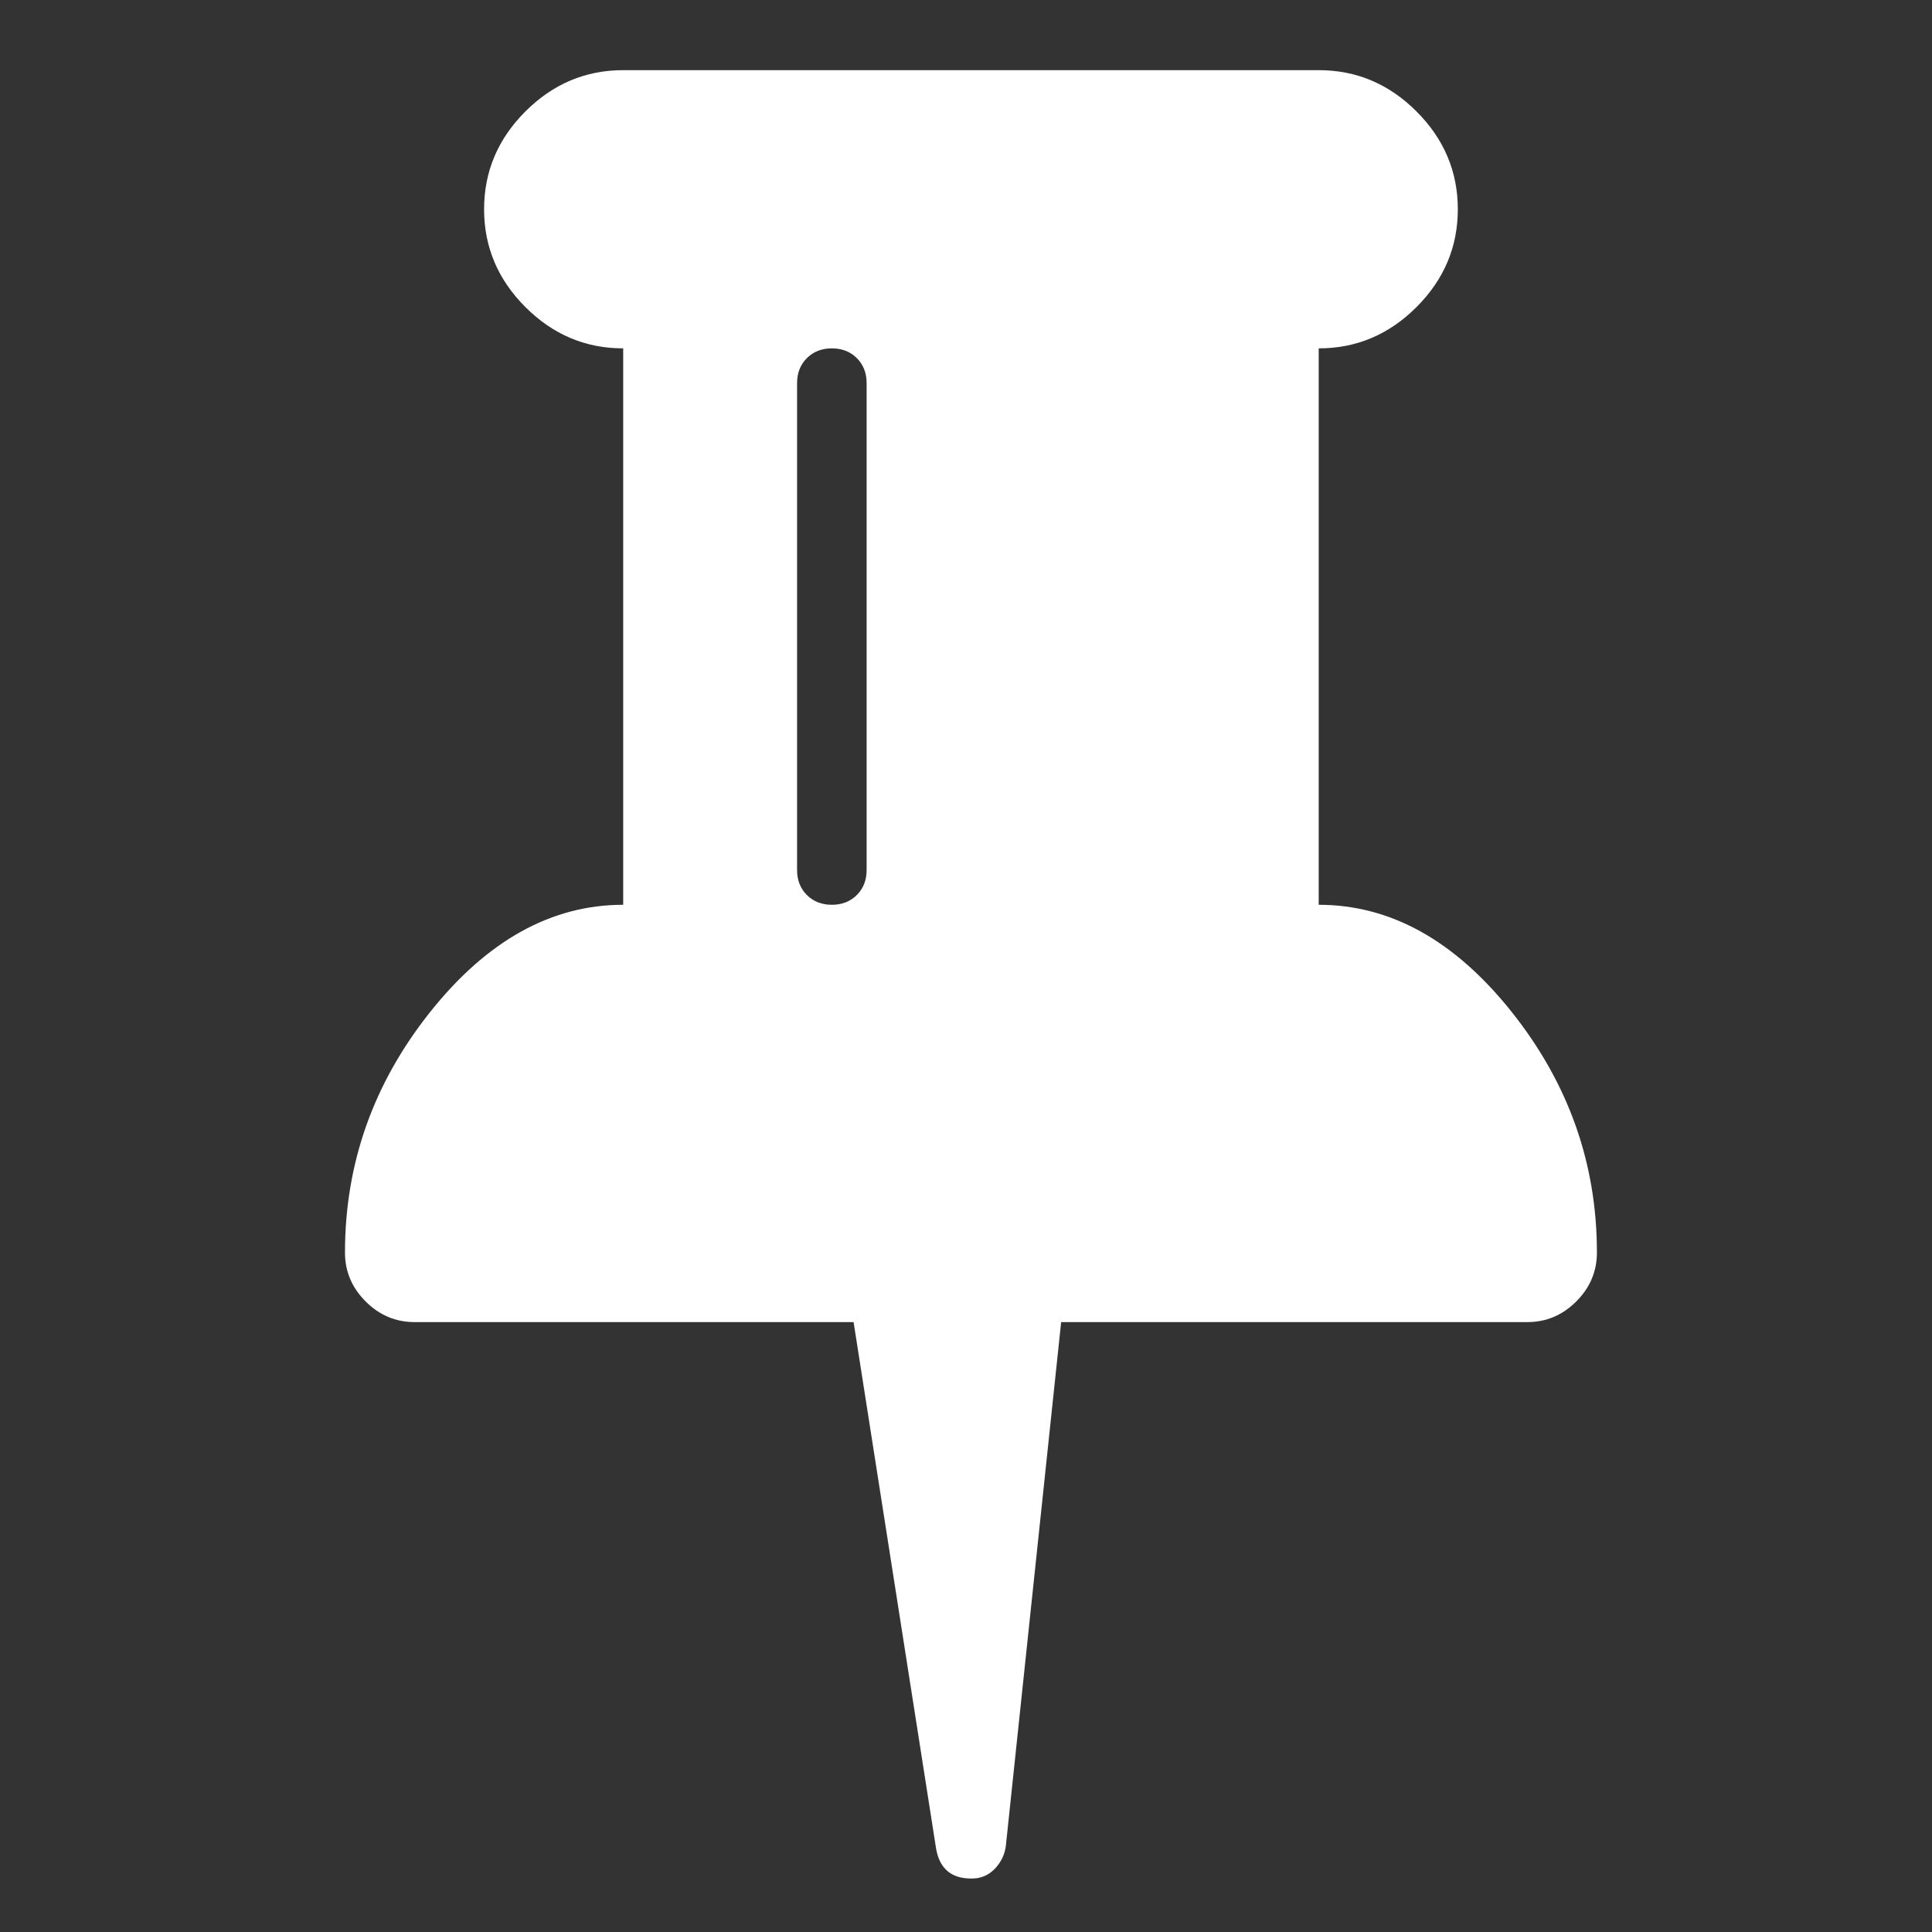 ﻿<!DOCTYPE svg PUBLIC "-//W3C//DTD SVG 1.1//EN" "http://www.w3.org/Graphics/SVG/1.1/DTD/svg11.dtd">
<svg xmlns="http://www.w3.org/2000/svg" xmlns:xlink="http://www.w3.org/1999/xlink" version="1.1" width="16" height="16" overflow="auto" preserveAspectRatio="none" baseProfile="tiny" space="preserve">
  <rect width="100%" height="100%" fill="#333333" stroke="none"/>
  <path d="M480 672 L480 1120 Q480 1134 471 1143 Q462 1152 448 1152 Q434 1152 425 1143 Q416 1134 416 1120 L416 672 Q416 658 425 649 Q434 640 448 640 Q462 640 471 649 Q480 658 480 672 z M1152 320 Q1152 294 1133 275 Q1114 256 1088 256 L659 256 L608 -227 Q606 -239 597.5 -247.5 Q589 -256 577 -256 L576 -256 Q549 -256 544 -229 L468 256 L64 256 Q38 256 19 275 Q0 294 0 320 Q0 443 78.5 541.5 Q157 640 256 640 L256 1152 Q204 1152 166 1190 Q128 1228 128 1280 Q128 1332 166 1370 Q204 1408 256 1408 L896 1408 Q948 1408 986 1370 Q1024 1332 1024 1280 Q1024 1228 986 1190 Q948 1152 896 1152 L896 640 Q995 640 1073.5 541.5 Q1152 443 1152 320 z" pathLength="0" fill="White" transform="translate(2.857, -0.571) scale(0.009, -0.009) translate(0, -1536)" />
</svg>